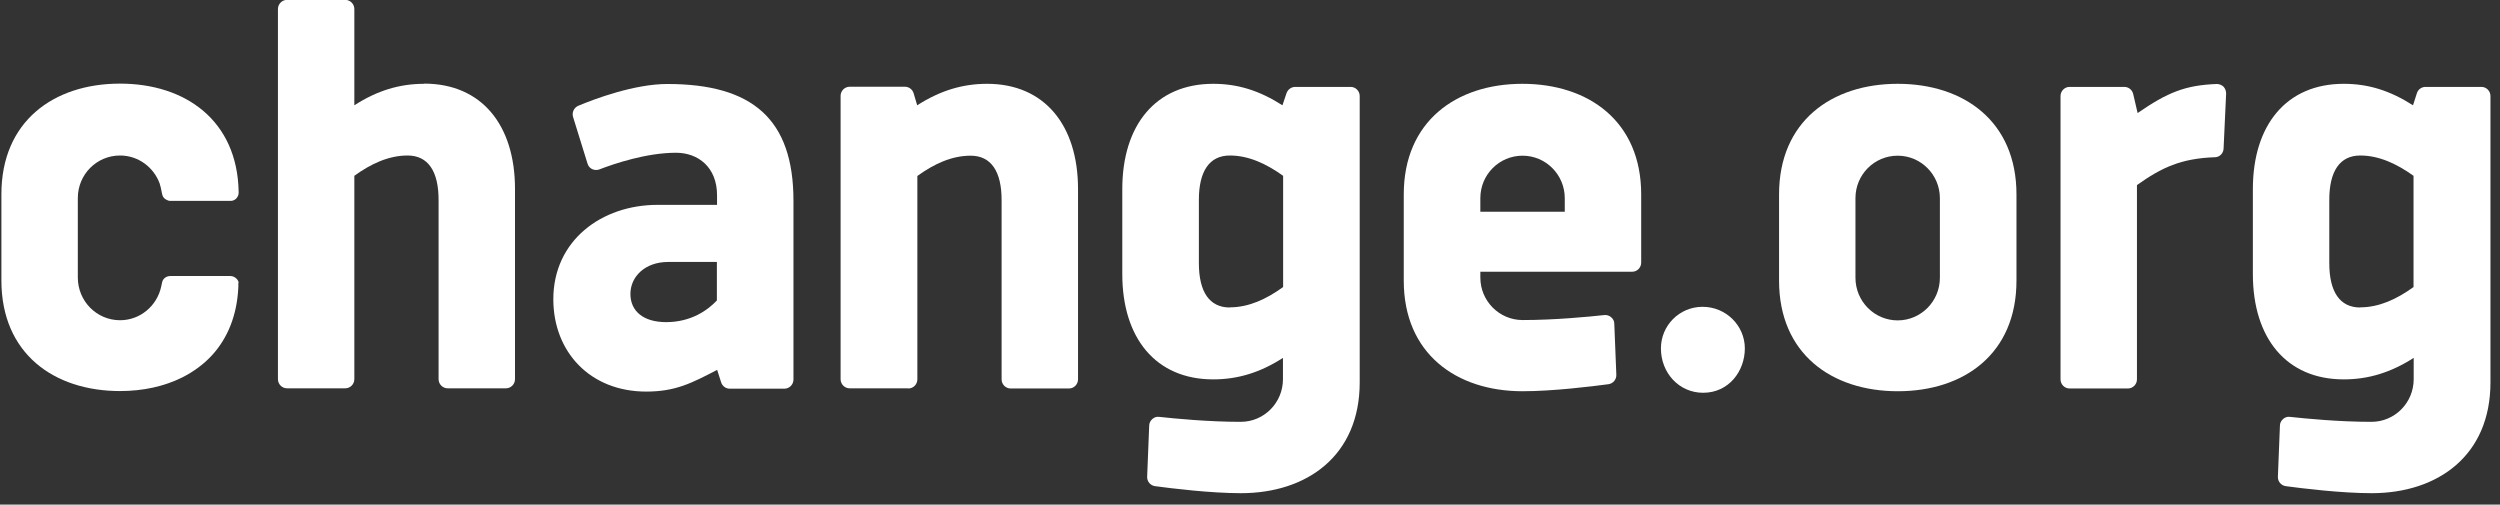 <svg width="109" height="22" viewBox="0 0 109 22" fill="none" xmlns="http://www.w3.org/2000/svg">
<rect x="0" y="0" width="109" height="22" fill="#333333" stroke="none"/>
<path d="M31.263 11.421H29.134C28.117 11.421 27.486 12.066 27.486 12.815C27.486 13.565 28.05 14.045 29.044 14.045C30.128 14.045 30.855 13.527 31.256 13.1V11.421H31.263ZM31.263 16.129C30.165 16.698 29.46 17.073 28.176 17.073C25.72 17.073 24.125 15.334 24.125 13.048C24.125 10.484 26.232 8.932 28.666 8.932H31.263V8.512C31.263 7.29 30.439 6.66 29.475 6.66C28.191 6.66 26.789 7.133 26.128 7.388C26.024 7.425 25.913 7.418 25.817 7.373C25.72 7.328 25.646 7.238 25.616 7.133L24.986 5.101C24.926 4.906 25.023 4.696 25.208 4.614C25.921 4.314 27.657 3.662 29.096 3.662C32.799 3.662 34.595 5.184 34.595 8.752V16.549C34.595 16.766 34.417 16.946 34.202 16.946H31.812C31.642 16.946 31.493 16.833 31.441 16.668L31.271 16.136L31.263 16.129Z" fill="white"/>
<path d="M39.604 16.938C39.819 16.938 39.997 16.758 39.997 16.541V7.672C40.732 7.14 41.503 6.788 42.32 6.788C43.21 6.788 43.67 7.47 43.67 8.722V16.541C43.67 16.758 43.848 16.938 44.063 16.938H46.608C46.824 16.938 47.002 16.758 47.002 16.541V8.242C47.002 5.461 45.54 3.654 43.039 3.654C41.971 3.654 40.999 3.946 39.989 4.591L39.834 4.066C39.782 3.894 39.626 3.782 39.455 3.782H37.044C36.828 3.782 36.65 3.961 36.65 4.179V16.533C36.65 16.751 36.828 16.931 37.044 16.931H39.589L39.604 16.938Z" fill="white"/>
<path d="M72.416 15.191C72.416 14.202 73.21 13.377 74.234 13.377C75.258 13.377 76.075 14.202 76.075 15.191C76.075 16.181 75.377 17.125 74.257 17.125C73.203 17.125 72.416 16.256 72.416 15.191Z" fill="white"/>
<path d="M84.579 12.11C84.579 13.137 83.755 13.969 82.739 13.969C81.722 13.969 80.898 13.137 80.898 12.11V8.639C80.898 7.612 81.722 6.788 82.739 6.788C83.755 6.788 84.579 7.62 84.579 8.639V12.11ZM82.739 3.654C79.852 3.654 77.567 5.296 77.567 8.474V12.238C77.567 15.416 79.852 17.058 82.746 17.058C85.64 17.058 87.918 15.416 87.918 12.238V8.474C87.918 5.296 85.632 3.654 82.739 3.654Z" fill="white"/>
<path d="M64.543 9.232V8.639C64.543 7.612 65.367 6.788 66.384 6.788C67.4 6.788 68.224 7.62 68.224 8.639V9.232H64.551H64.543ZM66.376 3.654C63.49 3.654 61.204 5.296 61.204 8.474V12.238C61.204 15.416 63.49 17.058 66.384 17.058C67.705 17.058 69.404 16.848 70.131 16.751C70.331 16.721 70.48 16.548 70.472 16.338L70.383 14.112C70.383 13.999 70.331 13.902 70.242 13.827C70.161 13.759 70.049 13.722 69.945 13.737C69.248 13.812 67.794 13.954 66.384 13.954C65.367 13.954 64.543 13.122 64.543 12.103V11.848H71.162C71.378 11.848 71.556 11.668 71.556 11.451V8.474C71.556 5.296 69.27 3.654 66.376 3.654Z" fill="white"/>
<path d="M53.622 13.407C52.731 13.407 52.271 12.725 52.271 11.473V8.714C52.271 7.462 52.731 6.78 53.622 6.78C54.438 6.78 55.21 7.14 55.944 7.665V12.515C55.21 13.047 54.438 13.4 53.622 13.4M56.471 3.789C56.3 3.789 56.152 3.901 56.093 4.059L55.915 4.591C54.906 3.946 53.963 3.654 52.895 3.654C50.386 3.654 48.932 5.461 48.932 8.242V11.953C48.932 14.734 50.386 16.541 52.895 16.541C53.963 16.541 54.935 16.248 55.937 15.604V16.533C55.937 17.56 55.113 18.392 54.097 18.392C52.687 18.392 51.225 18.25 50.535 18.175C50.424 18.16 50.32 18.198 50.238 18.273C50.157 18.348 50.105 18.445 50.105 18.557L50.016 20.784C50.008 20.994 50.157 21.166 50.357 21.196C51.084 21.294 52.783 21.503 54.104 21.503C56.991 21.503 59.283 19.862 59.283 16.676V4.186C59.283 3.969 59.105 3.789 58.89 3.789H56.471Z" fill="white"/>
<path d="M102.907 13.407C102.017 13.407 101.557 12.725 101.557 11.473V8.714C101.557 7.462 102.017 6.78 102.907 6.78C103.723 6.78 104.495 7.14 105.23 7.665V12.515C104.495 13.047 103.723 13.4 102.907 13.4M105.749 3.789C105.578 3.789 105.43 3.901 105.378 4.059L105.207 4.591C104.198 3.946 103.256 3.654 102.187 3.654C99.679 3.654 98.225 5.461 98.225 8.242V11.953C98.225 14.734 99.679 16.541 102.187 16.541C103.256 16.541 104.228 16.248 105.237 15.604V16.533C105.237 17.56 104.413 18.392 103.397 18.392C101.979 18.392 100.525 18.25 99.835 18.175C99.724 18.16 99.62 18.198 99.538 18.273C99.457 18.348 99.405 18.445 99.405 18.557L99.316 20.784C99.308 20.994 99.457 21.166 99.657 21.196C100.384 21.294 102.083 21.503 103.404 21.503C106.291 21.503 108.584 19.862 108.584 16.676V4.186C108.584 3.969 108.406 3.789 108.191 3.789H105.771H105.749Z" fill="white"/>
<path d="M97.059 4.082C97.059 3.969 97.022 3.864 96.948 3.782C96.873 3.707 96.762 3.662 96.651 3.662C95.285 3.714 94.514 4.022 93.2 4.929L93.007 4.097C92.963 3.917 92.807 3.789 92.621 3.789H90.232C90.017 3.789 89.839 3.969 89.839 4.187V16.541C89.839 16.758 90.017 16.938 90.232 16.938H92.777C92.993 16.938 93.171 16.758 93.171 16.541V8.07C94.254 7.298 95.1 6.908 96.569 6.855C96.777 6.855 96.94 6.683 96.948 6.481L97.059 4.082Z" fill="white"/>
<path d="M18.492 3.654C17.423 3.654 16.451 3.946 15.449 4.591V0.393C15.449 0.175 15.271 -0.005 15.056 -0.005H12.511C12.296 -0.005 12.118 0.175 12.118 0.393V16.533C12.118 16.75 12.296 16.93 12.511 16.93H15.056C15.271 16.93 15.449 16.75 15.449 16.533V7.665C16.184 7.132 16.956 6.78 17.772 6.78C18.662 6.78 19.122 7.462 19.122 8.714V16.533C19.122 16.75 19.301 16.93 19.516 16.93H22.061C22.276 16.93 22.454 16.75 22.454 16.533V8.234C22.454 5.453 21 3.646 18.492 3.646" fill="white"/>
<path d="M10.405 12.35C10.405 12.275 10.368 12.2 10.308 12.148C10.242 12.08 10.145 12.035 10.049 12.035H7.422C7.244 12.035 7.095 12.155 7.066 12.32C7.058 12.373 7.029 12.485 7.029 12.492C6.85 13.332 6.116 13.962 5.233 13.962C4.216 13.962 3.393 13.13 3.393 12.102V8.632C3.393 7.605 4.216 6.78 5.233 6.78C6.027 6.78 6.702 7.29 6.962 8.002C6.999 8.122 7.029 8.249 7.051 8.377C7.051 8.407 7.066 8.437 7.073 8.474C7.088 8.579 7.162 8.662 7.251 8.707C7.303 8.737 7.362 8.759 7.429 8.759H10.049C10.115 8.759 10.175 8.744 10.234 8.707C10.264 8.692 10.286 8.669 10.308 8.647C10.368 8.579 10.405 8.497 10.405 8.407C10.405 8.399 10.405 8.377 10.405 8.369C10.353 5.258 8.09 3.646 5.233 3.646C5.233 3.646 5.218 3.646 5.211 3.646C2.331 3.654 0.061 5.296 0.061 8.467V12.23C0.061 15.409 2.346 17.05 5.233 17.05C6.235 17.05 7.155 16.848 7.941 16.458C8.446 16.203 8.898 15.873 9.269 15.461C9.922 14.734 10.331 13.759 10.39 12.545C10.39 12.522 10.397 12.35 10.39 12.335" fill="white"/>
</svg>
